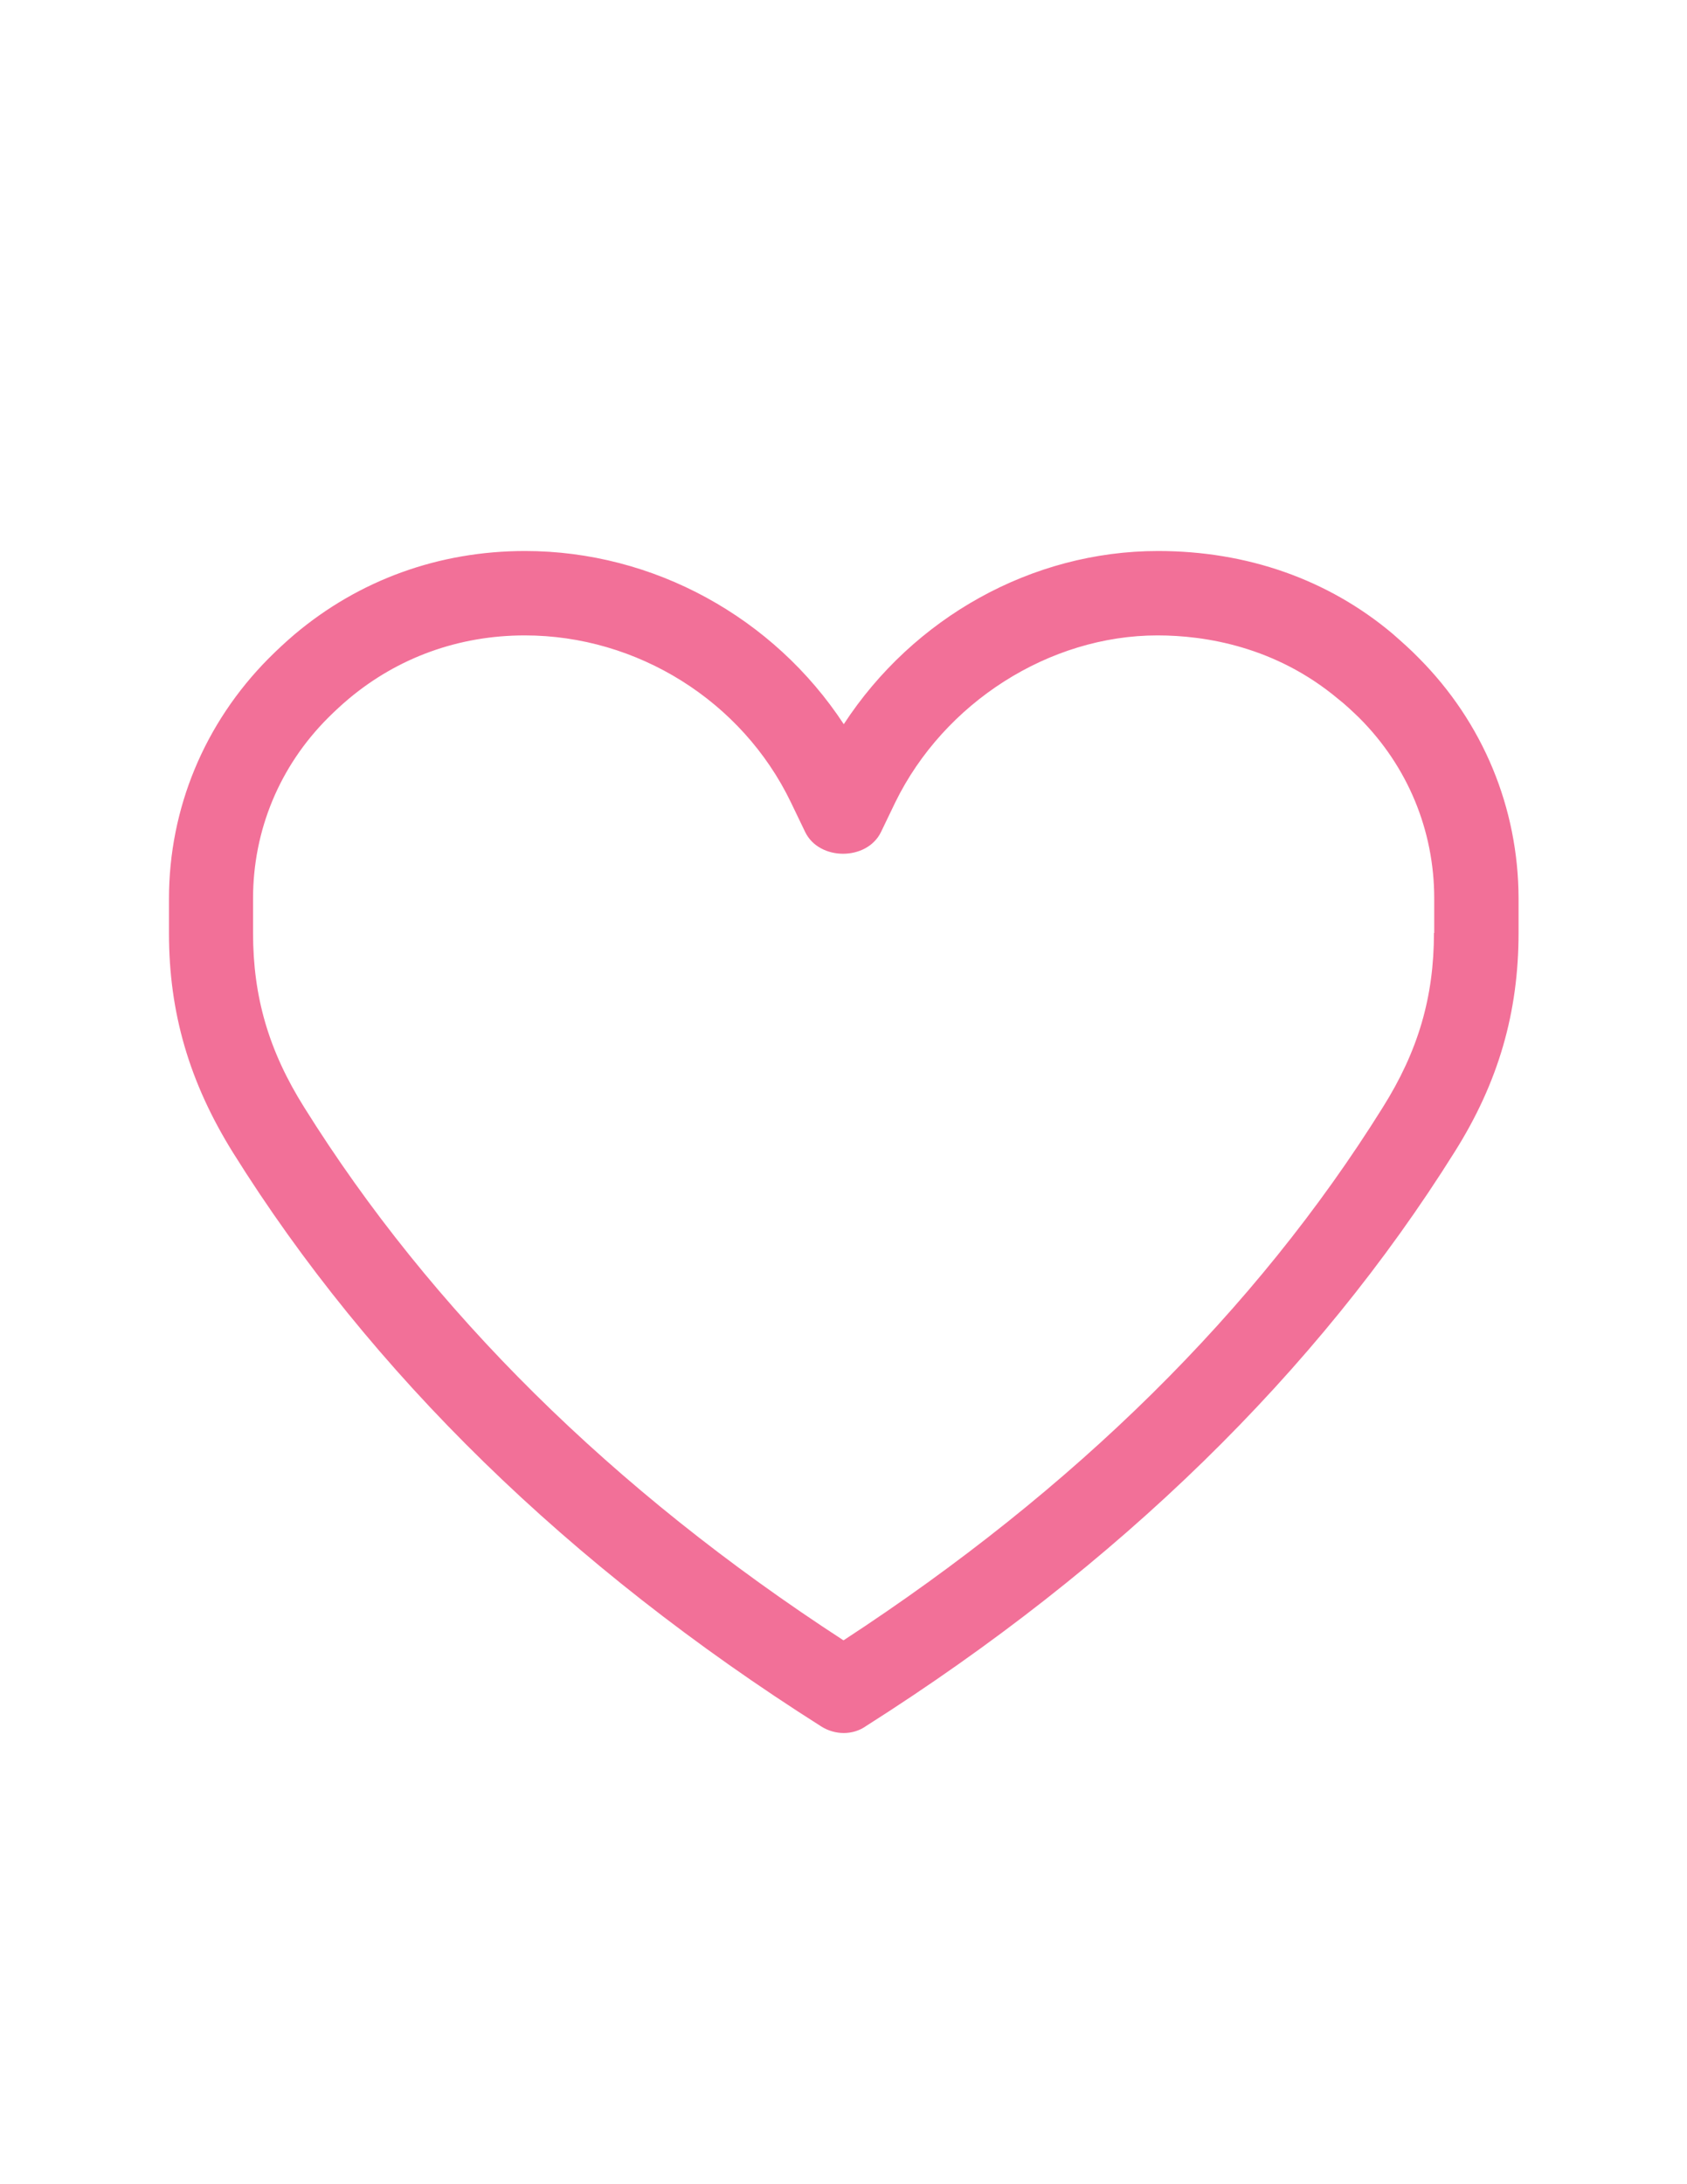 <?xml version="1.0" encoding="utf-8"?>
<!-- Generator: Adobe Illustrator 18.0.0, SVG Export Plug-In . SVG Version: 6.00 Build 0)  -->
<!DOCTYPE svg PUBLIC "-//W3C//DTD SVG 1.1//EN" "http://www.w3.org/Graphics/SVG/1.1/DTD/svg11.dtd">
<svg version="1.1" id="Layer_1" xmlns="http://www.w3.org/2000/svg" xmlns:xlink="http://www.w3.org/1999/xlink" x="0px" y="0px"
	 viewBox="0 0 612 792" enable-background="new 0 0 612 792" xml:space="preserve">
<path fill="none" d="M485.3,253.5c-22.5-18.8-48-23-65.5-23c-39.2,0-77.3,24.4-95.1,60.5l-5.2,10.8c-5.1,10.5-22.4,10.5-27.5,0
	l-5.2-10.8c-17.7-36.7-55.7-60.5-96.5-60.5c-23.9,0-46,7.9-63.9,23c-2.5,2.1-5.1,4.5-7.5,6.9c-17.6,17.6-27.2,40.8-27.2,65.5v12.5
	c0,23.2,5.7,42.8,18.6,63.3c46,73.7,111.8,138.7,195.6,193.2c83.9-54.7,149.6-119.6,195.6-193.2c12.9-20.5,18.6-40.1,18.6-63.3
	v-12.5c0-24.7-9.6-47.9-27.2-65.5C490.6,258,488,255.6,485.3,253.5z"/>
<path fill="#F27098" d="M514.7,238.6c-3-3.1-6.2-5.9-9.5-8.8c-23.4-19.7-52.8-30-85.1-30c-45.8,0-88.8,24.2-114,62.8
	c-25.4-38.7-69-62.8-115.6-62.8c-31.3,0-60.2,10.5-83.6,30.2c-3.3,2.8-6.4,5.7-9.5,8.8c-23.2,23.4-36.1,54.3-36.1,87.1v12.5
	c0,28.9,7.4,54.1,23.2,79.5c49.9,79.9,121.7,150,213.4,208.1c2.5,1.6,5.4,2.4,8.2,2.4s5.7-0.8,8.2-2.6
	c91.5-58.1,163.3-128.1,213.4-208.1c15.9-25.2,23.2-50.6,23.2-79.5v-12.5C550.8,292.9,538,262,514.7,238.6z M520.2,338.3
	c0,23.2-5.7,42.8-18.6,63.3c-46,73.7-111.8,138.5-195.6,193.2c-83.9-54.5-149.6-119.6-195.6-193.2c-12.9-20.5-18.6-40.1-18.6-63.3
	v-12.5c0-24.7,9.6-47.9,27.2-65.5c2.4-2.4,5-4.8,7.5-6.9c17.9-15,40-23,63.9-23c40.8,0,78.8,23.8,96.5,60.5l5.2,10.8
	c5.1,10.5,22.4,10.5,27.5,0l5.2-10.8c17.7-36.1,55.8-60.5,95.1-60.5c17.4,0,42.9,4.1,65.5,23c2.7,2.1,5.2,4.5,7.7,6.9
	c17.6,17.6,27.2,40.8,27.2,65.5V338.3z"/>
</svg>
